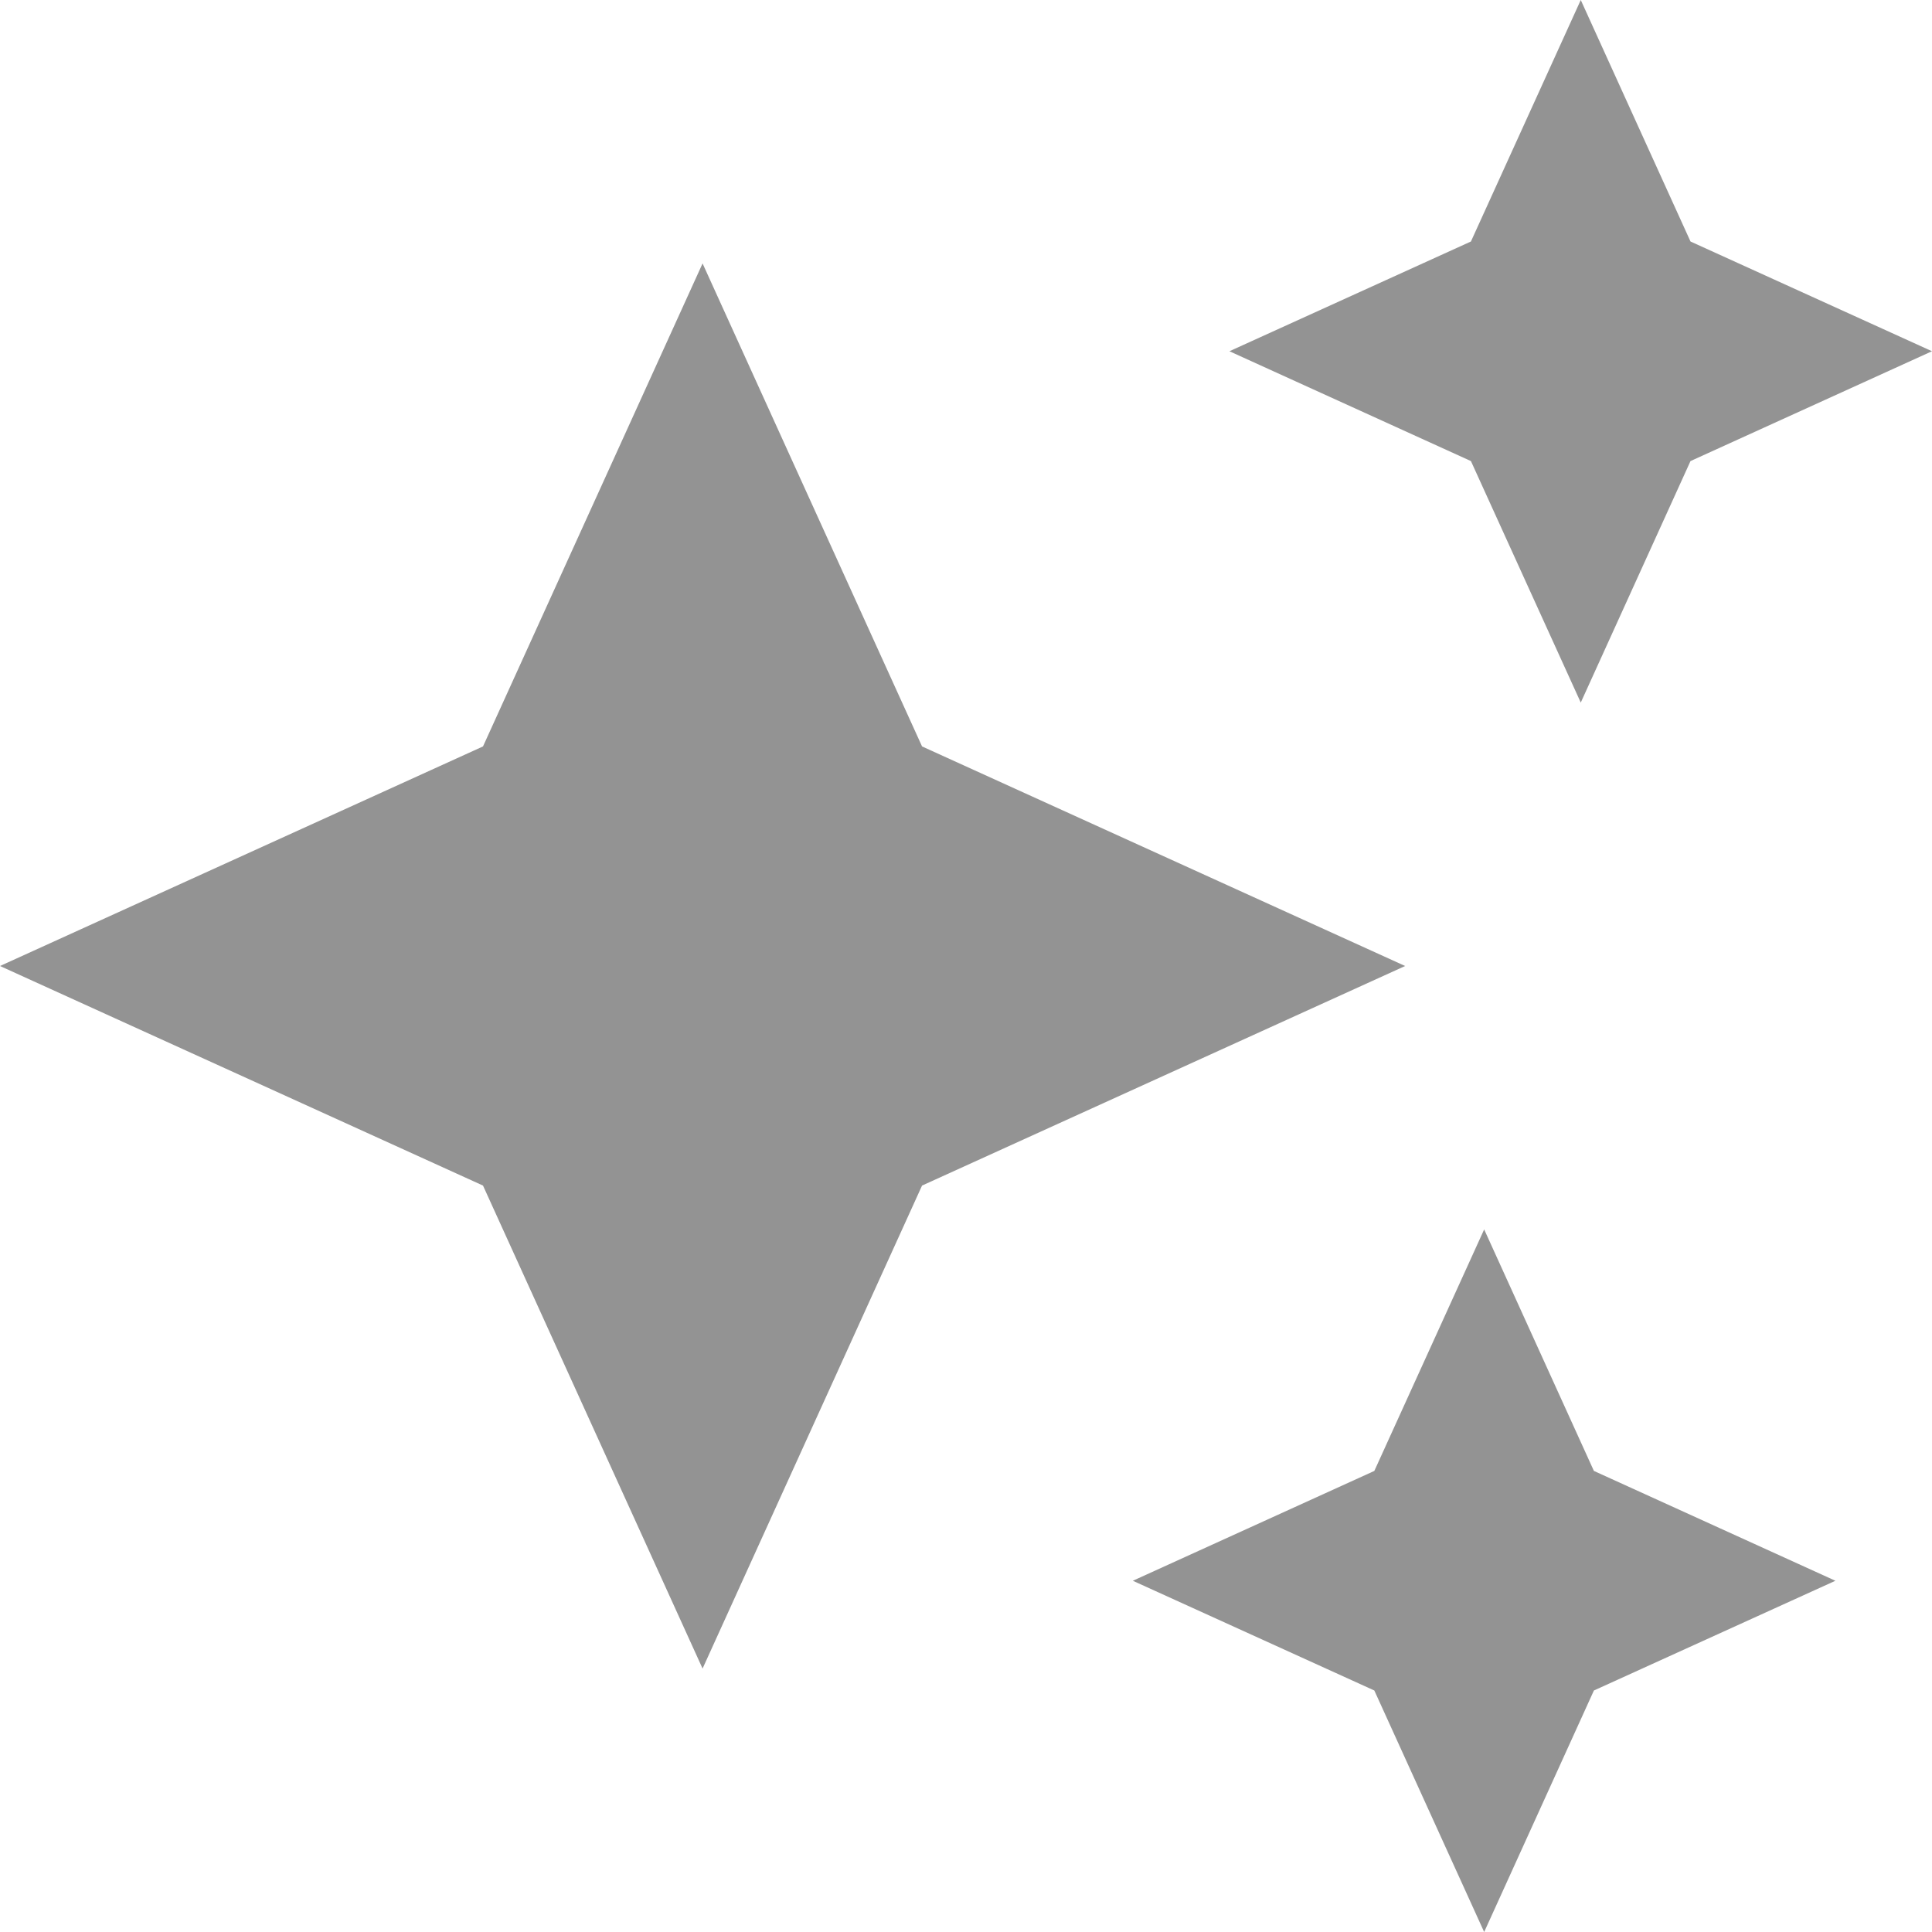 <svg width="20" height="20" viewBox="0 0 20 20" fill="none" xmlns="http://www.w3.org/2000/svg">
<path d="M16.364 7.273L17.5 4.773L20 3.636L17.5 2.5L16.364 0L15.227 2.5L12.727 3.636L15.227 4.773L16.364 7.273ZM9.545 7.727L7.273 2.727L5 7.727L0 10L5 12.273L7.273 17.273L9.545 12.273L14.546 10L9.545 7.727ZM15.364 12.727L14.227 15.227L11.727 16.364L14.227 17.5L15.364 20L16.5 17.5L19 16.364L16.5 15.227L15.364 12.727Z" fill="#939393"/>
</svg>
